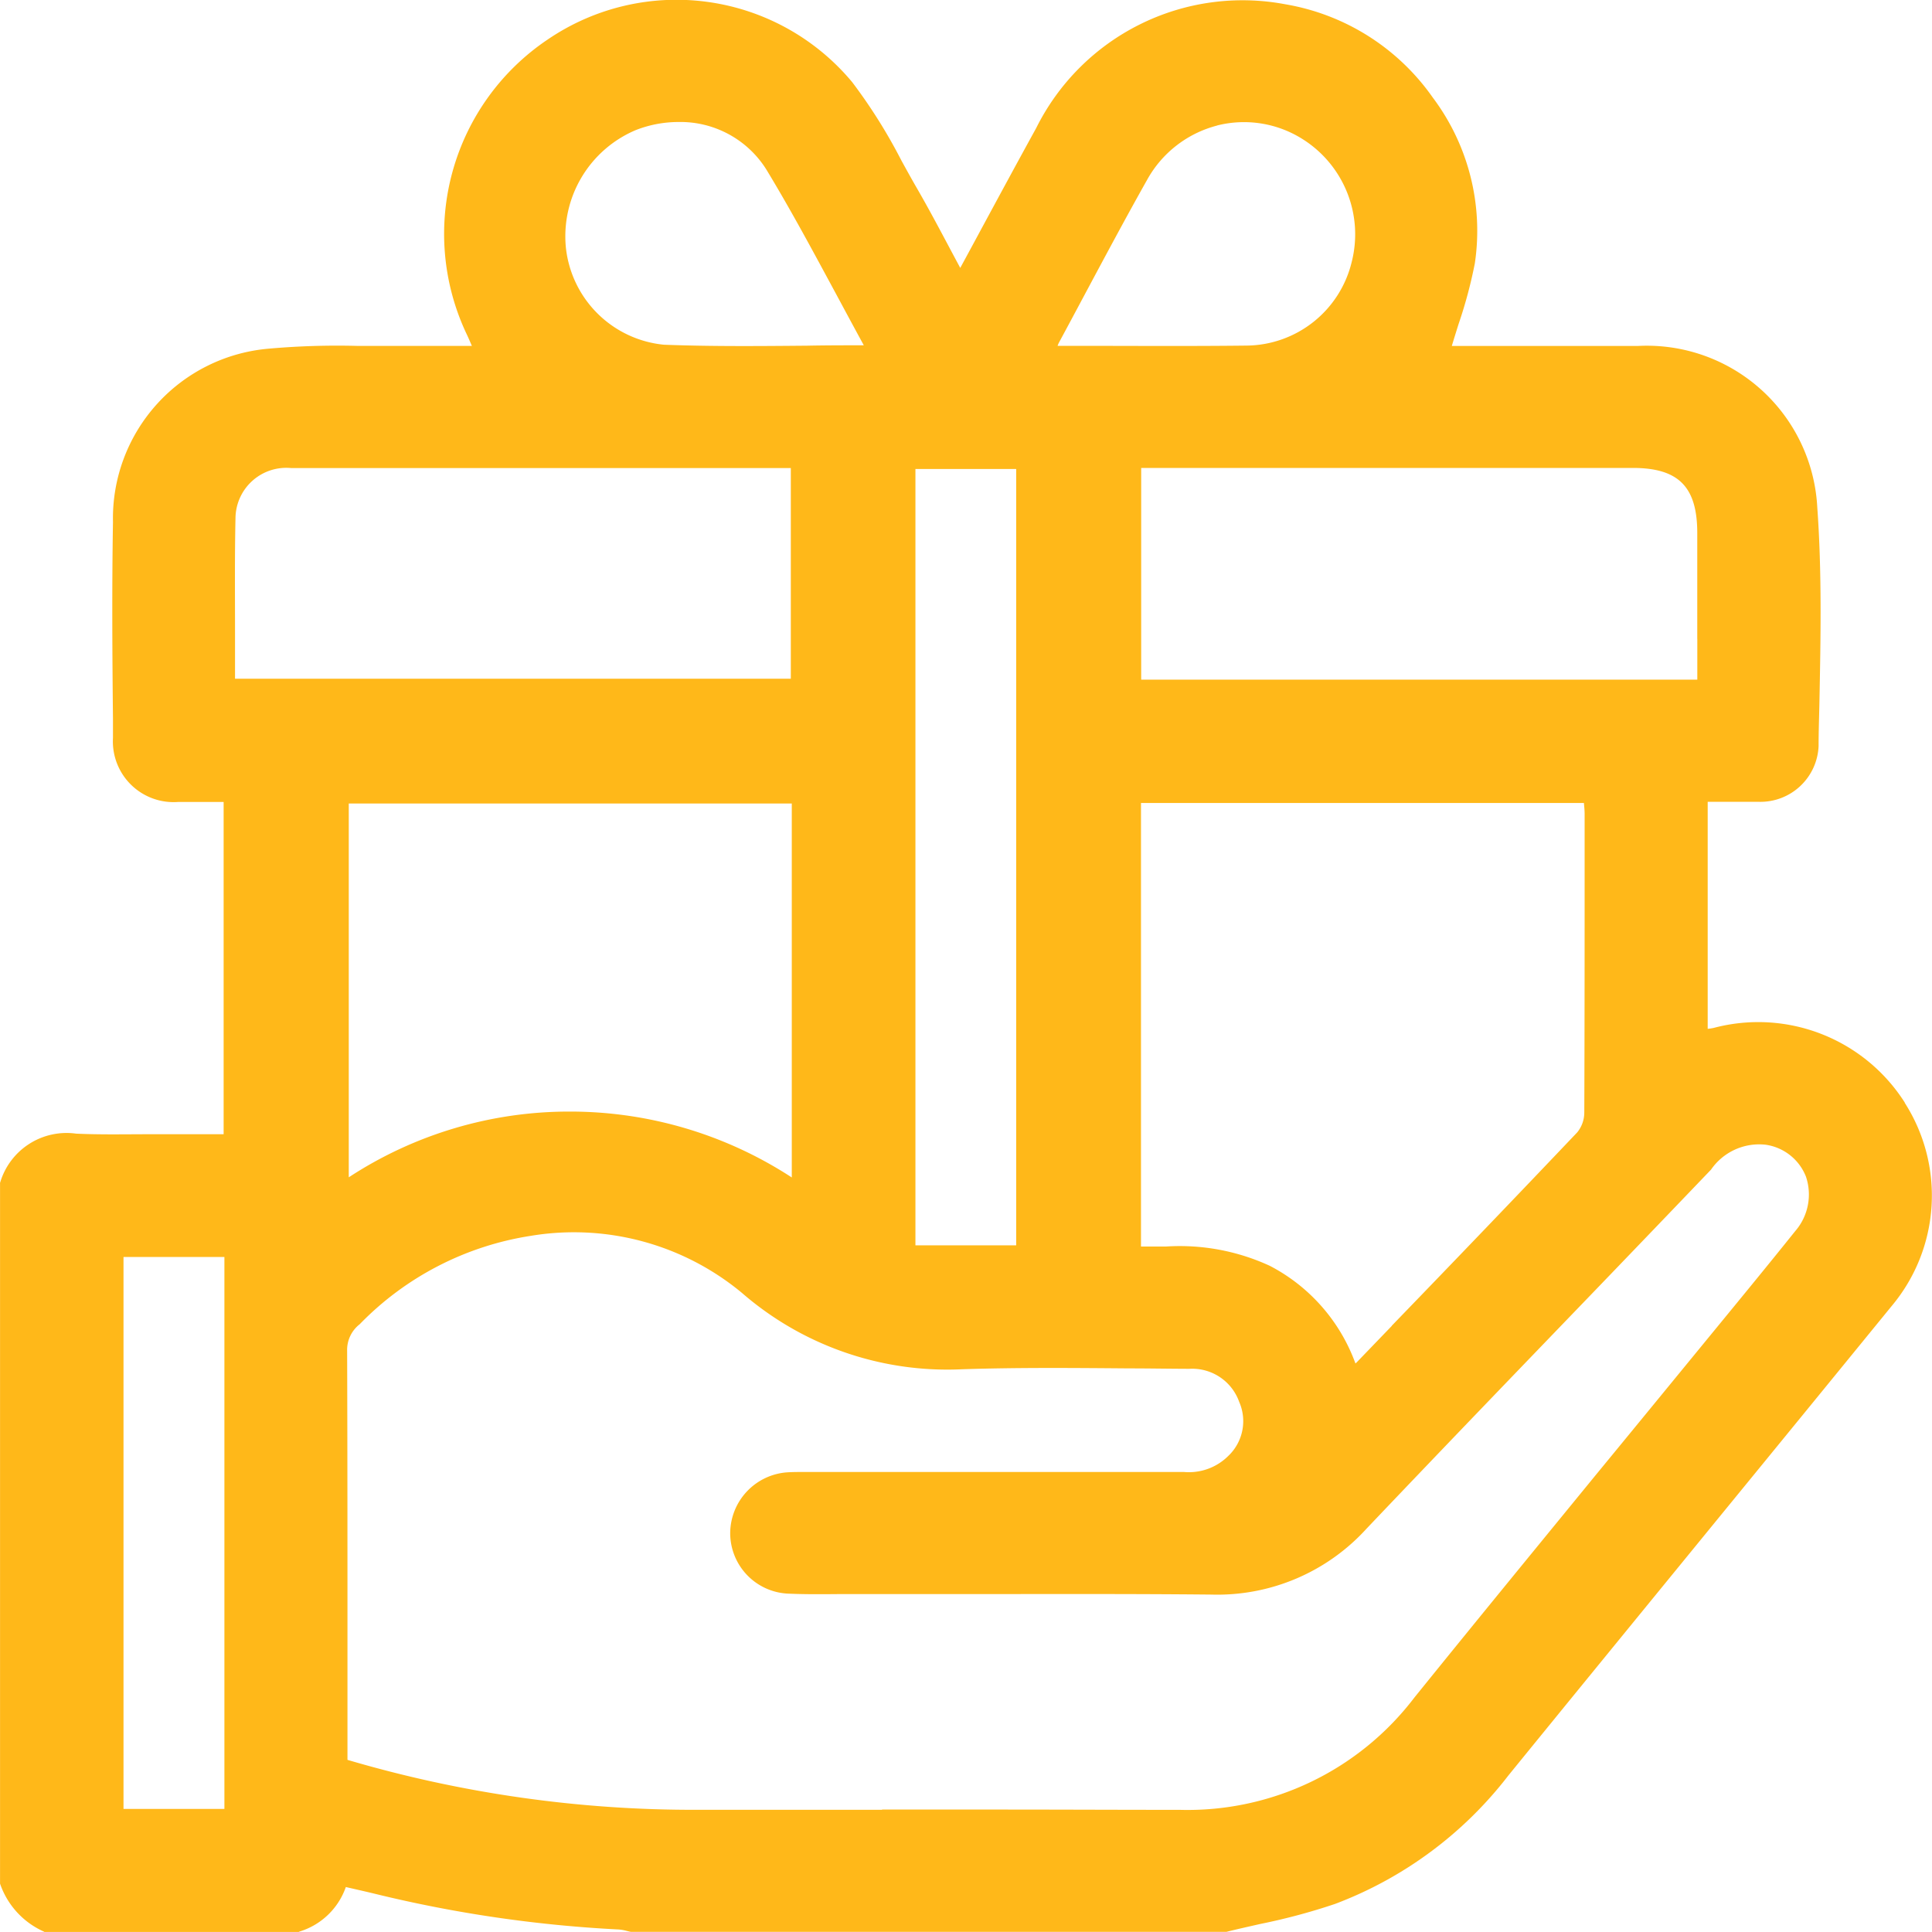 <svg xmlns="http://www.w3.org/2000/svg" xmlns:xlink="http://www.w3.org/1999/xlink" width="40" height="40" viewBox="0 0 40 40">
  <defs>
    <clipPath id="clip-path">
      <rect id="矩形_30" data-name="矩形 30" width="40" height="40" transform="translate(785 1427)" fill="#ffb819"/>
    </clipPath>
  </defs>
  <g id="蒙版组_26" data-name="蒙版组 26" transform="translate(-785 -1427)" clip-path="url(#clip-path)">
    <path id="advantage_img_3_02.3cb63a38" d="M39.854,23.794A3.594,3.594,0,0,0,35.9,22.245a1.088,1.088,0,0,1-.128.02v-4.7l.266,0c.262,0,.533,0,.8,0a1.206,1.206,0,0,0,1.23-1.152c0-.3.011-.6.017-.9.026-1.328.053-2.7-.044-4.043A3.533,3.533,0,0,0,34.32,8.127c-.832,0-1.678,0-2.5,0H30.474c.046-.154.094-.307.141-.456a9.535,9.535,0,0,0,.336-1.255,4.592,4.592,0,0,0-.87-3.431A4.682,4.682,0,0,0,27.03,1.053a4.772,4.772,0,0,0-5.161,2.563c-.376.683-.741,1.358-1.127,2.072q-.219.407-.445.823c-.077-.144-.153-.285-.227-.425-.227-.426-.441-.829-.672-1.228-.109-.188-.216-.383-.319-.57A11.086,11.086,0,0,0,18.06,2.665a4.733,4.733,0,0,0-6.3-.886,4.848,4.848,0,0,0-1.687,6.093c.035.073.067.147.105.236l.008.018H9.762c-.405,0-.788,0-1.175,0-.25,0-.505,0-.753,0a16.045,16.045,0,0,0-1.858.057,3.525,3.525,0,0,0-3.221,3.587c-.023,1.361-.014,2.745,0,4.082l0,.388A1.257,1.257,0,0,0,4.1,17.568c.23,0,.46,0,.7,0h.246v6.879H4.165q-.333,0-.666,0c-.495,0-1.006.011-1.507-.012a1.433,1.433,0,0,0-1.569,1l-.006.016V39.933l0,.03a1.68,1.68,0,0,0,.9.989l.02.011H6.6l.019-.009a1.468,1.468,0,0,0,.957-.921l.144.033c.157.036.316.072.475.111a26.912,26.912,0,0,0,5.034.735.964.964,0,0,1,.162.029c.029.007.058.015.088.02l12.316,0,.012,0c.232-.058.471-.111.7-.163a12.734,12.734,0,0,0,1.552-.416,8.156,8.156,0,0,0,3.585-2.657c1.431-1.759,2.89-3.543,4.3-5.269q1.82-2.225,3.637-4.452a3.561,3.561,0,0,0,.271-4.207ZM13.588,3.654a2.422,2.422,0,0,1,.871-.164,2.1,2.1,0,0,1,1.823.983c.51.841.97,1.7,1.456,2.6.185.344.371.69.562,1.04-.4,0-.79,0-1.178.008-1.021.009-1.986.017-2.962-.02A2.262,2.262,0,0,1,12.132,6.09a2.388,2.388,0,0,1,1.455-2.436Zm5.089,34.78q-1.909,0-3.818,0A25.308,25.308,0,0,1,7.61,37.4V35.3c0-2.087,0-4.244-.007-6.366a.673.673,0,0,1,.26-.553,6.273,6.273,0,0,1,3.541-1.83,5.445,5.445,0,0,1,4.368,1.177,6.487,6.487,0,0,0,4.567,1.585c1.15-.038,2.322-.027,3.455-.018.415,0,.83.008,1.245.009a1.032,1.032,0,0,1,1.033.684.993.993,0,0,1-.225,1.119,1.155,1.155,0,0,1-.916.333c-2.035,0-4.1,0-6.105,0h-1.8c-.1,0-.2,0-.309.007a1.27,1.27,0,0,0-1.183,1.249,1.255,1.255,0,0,0,1.211,1.263c.344.015.693.012,1.031.009l.406,0h.006l2.174,0c1.683,0,3.423-.007,5.133.01a4.175,4.175,0,0,0,3.215-1.366c1.569-1.651,3.177-3.319,4.731-4.932q1.2-1.247,2.4-2.5a1.211,1.211,0,0,1,1.129-.516,1.057,1.057,0,0,1,.836.66,1.157,1.157,0,0,1-.222,1.129c-.58.724-1.179,1.452-1.757,2.157l-.723.882q-.819,1-1.641,2C32.23,33,30.949,34.562,29.7,36.109a5.9,5.9,0,0,1-4.856,2.326h-.03c-1.226,0-2.463-.006-3.692-.006H18.68ZM7.637,25.339V17.6h9.172v7.742a8.393,8.393,0,0,0-4.578-1.364h-.013A8.323,8.323,0,0,0,7.637,25.339ZM25.615,3.562a2.271,2.271,0,0,1,1.768.281A2.327,2.327,0,0,1,28.4,6.394a2.261,2.261,0,0,1-2.166,1.725c-.933.011-1.846.008-2.813.006l-1.109,0a.667.667,0,0,1,.028-.067c.176-.326.351-.653.526-.981.421-.787.855-1.6,1.3-2.39a2.32,2.32,0,0,1,1.447-1.123Zm3.619,24.851-.732.76-.023.02a3.7,3.7,0,0,0-1.772-2.021,4.448,4.448,0,0,0-2.15-.4h-.518V17.589h9.171a.067.067,0,0,0,0,.012c.007.072.014.146.014.218v.763c0,1.774,0,3.609-.007,5.413a.65.65,0,0,1-.145.412c-1.274,1.341-2.579,2.7-3.841,4.005Zm6.323-14.221v.843H24.043V10.652H34.22c.948,0,1.336.39,1.336,1.348v2.192ZM19.369,26.747V10.674h2.086V26.747ZM16.789,10.652v4.364H5.282c0-.315,0-.629,0-.94,0-.827-.008-1.608.01-2.406a1.052,1.052,0,0,1,1.155-1.015c.844,0,1.7,0,2.531,0h7.814ZM2.973,38.416V26.989H5.062V38.416Z" transform="translate(784.584 1426.036)" fill="#ffb819"/>
  </g>
</svg>
